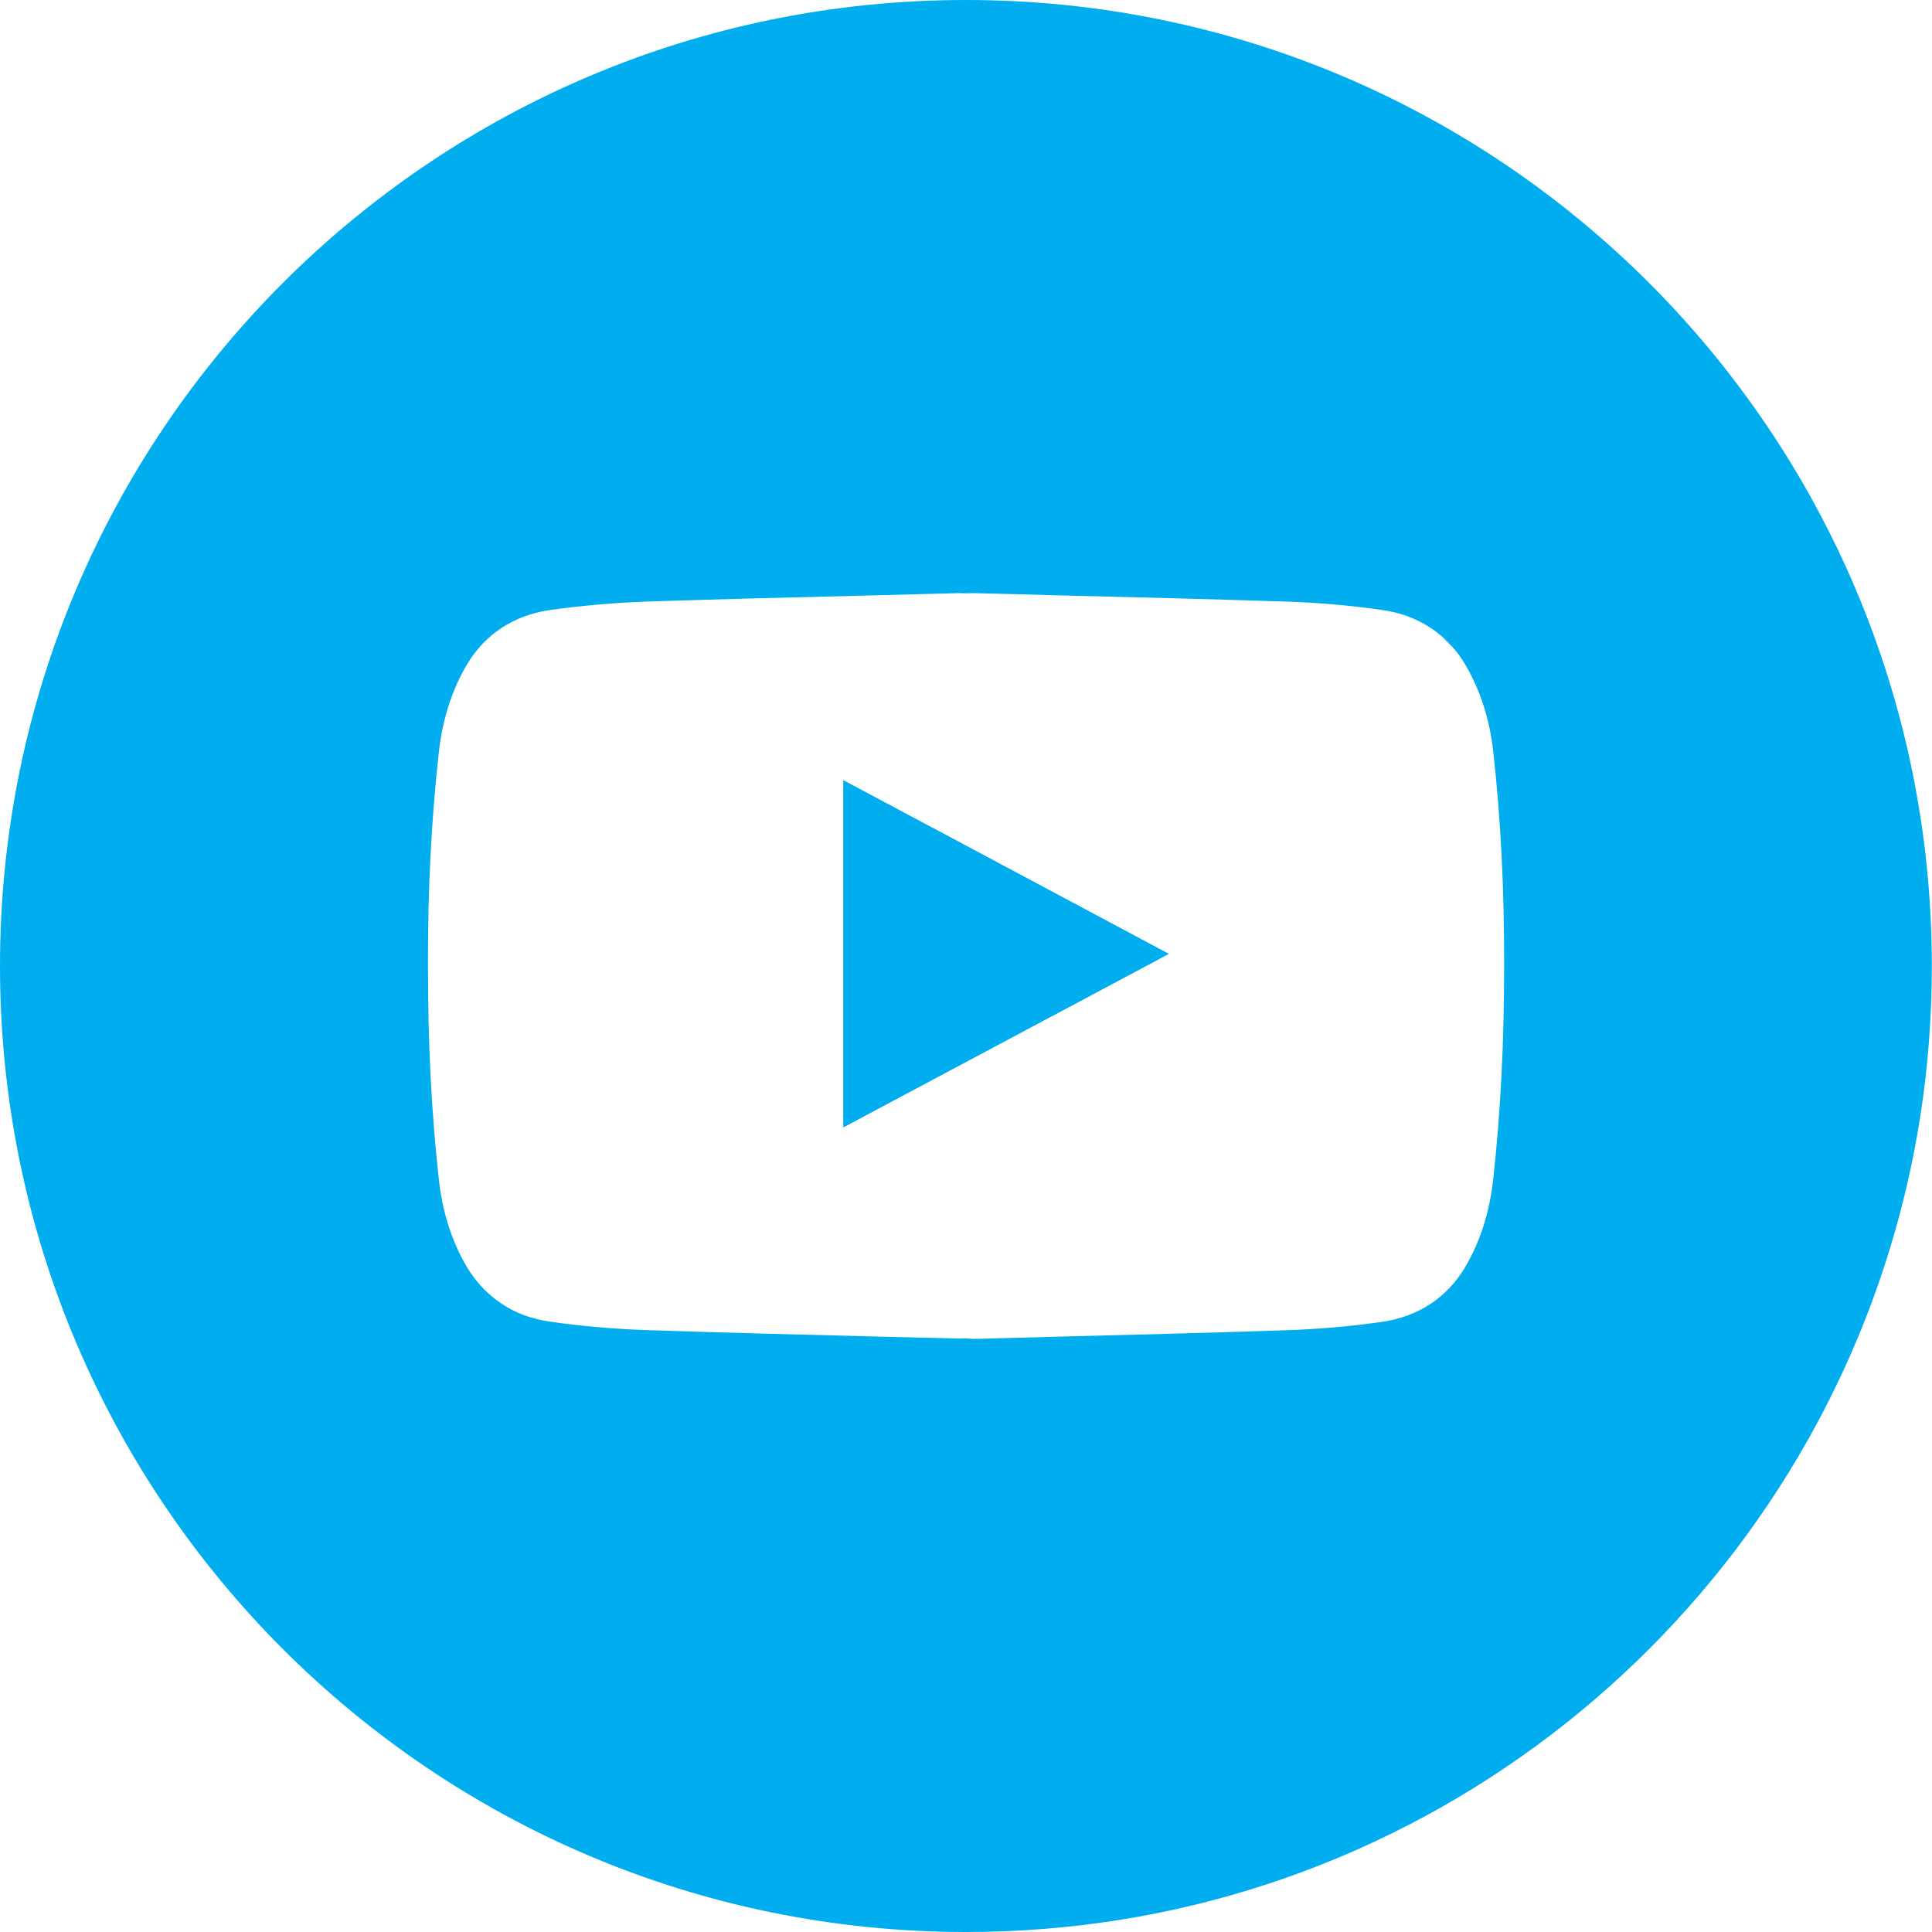 <?xml version="1.0" encoding="utf-8"?>
<!-- Generator: Adobe Illustrator 21.0.0, SVG Export Plug-In . SVG Version: 6.00 Build 0)  -->
<svg version="1.1" id="Capa_1" xmlns="http://www.w3.org/2000/svg" xmlns:xlink="http://www.w3.org/1999/xlink" x="0px" y="0px"
	 viewBox="0 0 1100 1100" style="enable-background:new 0 0 1100 1100;" xml:space="preserve">
<style type="text/css">
	.st0{fill:none;}
	.st1{fill:#00aeef;}
	.st2{fill:#00aeef;}
	.st3{fill:#00aeef;}
</style>
<g id="VEXELS">
</g>
<g>
	<g id="BACKGROUND">
		<g>
			<g>
				<g>
					<g>
						<g>
							<path class="st0" d="M834.1,378.5c-2.2-3.6-4.6-6.9-7.2-9.9l-0.2-0.2c0,0.1,0.1,0.1,0.2,0.2
								C829.5,371.6,831.9,374.9,834.1,378.5c8.5,14.3,13.9,31,16,49.6c4.3,38.8,6.3,78.6,6.2,122c0.1,43.3-1.9,83.2-6.2,121.9
								c-2.1,18.6-7.5,35.3-16,49.6c-10.3,17.3-26.6,28-47.2,31c-18,2.6-36.4,4.2-55,4.8c-44.4,1.5-88.9,2.6-131.9,3.7
								c-2.1,0.1-4.2,0.1-6.2,0.2c2.1-0.1,4.2-0.1,6.3-0.2c43-1.1,87.5-2.2,131.9-3.7c18.5-0.6,37-2.2,55-4.8
								c20.6-3,36.9-13.7,47.2-31c8.5-14.3,13.9-31,16-49.6c4.3-38.7,6.3-78.6,6.2-121.9c0.1-43.4-1.9-83.2-6.2-122
								C848,409.4,842.6,392.8,834.1,378.5z"/>
							<path class="st0" d="M554.2,762.1c1.7,0,3.4-0.1,5.1-0.1C557.6,762,555.9,762,554.2,762.1L554.2,762.1z"/>
							<path class="st0" d="M554.2,338c16.1,0.4,32.5,0.8,49.2,1.3c41.9,1,85.2,2.1,128.5,3.5c18.6,0.6,37,2.2,55,4.8
								c13.4,1.9,24.9,7.1,34.2,15.2c0,0,0.1,0,0.1,0.1l-0.1-0.1c-9.3-8.1-20.8-13.3-34.2-15.2c-17.9-2.5-36.4-4.1-55-4.8
								c-43.3-1.4-86.6-2.5-128.5-3.5C586.7,338.8,570.3,338.4,554.2,338c-1.4,0-2.7,0.1-4,0.1H550v0h0.2
								C551.5,338,552.8,338,554.2,338z"/>
							<polygon class="st1" points="480.2,641.8 550,604.6 665.4,543.1 550,481.5 480.2,444.3 							"/>
							<path class="st2" d="M550,0C246.2,0,0,246.2,0,550c0,303.8,246.2,550,550,550c29.4,0,58.2-2.3,86.3-6.7
								c235-37,420.5-222.9,457.1-458.1c4.3-27.7,6.5-56.2,6.5-85.2C1100,246.2,853.8,0,550,0z M850.1,672
								c-2.1,18.6-7.5,35.3-16,49.6c-10.3,17.3-26.6,28-47.2,31c-18,2.6-36.4,4.2-55,4.8c-44.4,1.5-88.9,2.6-131.9,3.7
								c-2.1,0.1-4.2,0.1-6.3,0.2c-11.6,0.3-23.1,0.6-34.4,0.9c-1.7,0-3.4,0.1-5.1,0.1l0,0c0,0,0,0,0,0L550,762h-0.1l-4.1,0.1
								c-15-0.4-30.3-0.7-45.7-1.1c-43-1.1-87.5-2.2-131.9-3.7c-18.5-0.6-37-2.2-55-4.8c-10.6-1.5-20-5-28-10.5c0,0-0.1,0-0.1-0.1
								c-6.6-4.4-12.3-10.1-17-17c0,0,0-0.1-0.1-0.1c-0.7-1.1-1.4-2.2-2.1-3.3c-8.5-14.3-13.9-31-16-49.6
								c-4.3-38.8-6.3-78.7-6.2-122c-0.2-43.3,1.9-83.2,6.2-122c2.1-18.6,7.5-35.3,16-49.6c10.3-17.3,26.7-28,47.3-31
								c17.9-2.5,36.4-4.1,55-4.8c43.3-1.4,86.6-2.5,128.5-3.5c16.6-0.4,33-0.9,49.1-1.3c1.3,0,2.7,0.1,4,0.1h0.2h0v0h0.2
								c1.3,0,2.6-0.1,4-0.1c16.1,0.4,32.5,0.8,49.2,1.3c41.9,1,85.2,2.1,128.5,3.5c18.6,0.6,37,2.2,55,4.8
								c13.4,1.9,24.9,7.1,34.2,15.2l0.1,0.1c2,1.7,3.9,3.6,5.6,5.6l0.2,0.2c2.7,3,5.1,6.3,7.2,9.9c8.5,14.3,13.9,31,16,49.6
								c4.3,38.8,6.3,78.6,6.2,122C856.4,593.4,854.4,633.3,850.1,672z"/>
							<path class="st3" d="M593.7,761.1c-11.6,0.3-23.1,0.6-34.4,0.9C570.6,761.7,582.1,761.4,593.7,761.1z"/>
							<path class="st3" d="M821.1,362.8l5.6,5.6C825,366.4,823.1,364.5,821.1,362.8z"/>
						</g>
						<polygon class="st2" points="665.4,543.1 550,604.6 480.2,641.8 480.2,444.3 550,481.5 						"/>
					</g>
				</g>
			</g>
			<line class="st0" x1="550" y1="604.6" x2="550" y2="481.5"/>
		</g>
	</g>
</g>
</svg>
